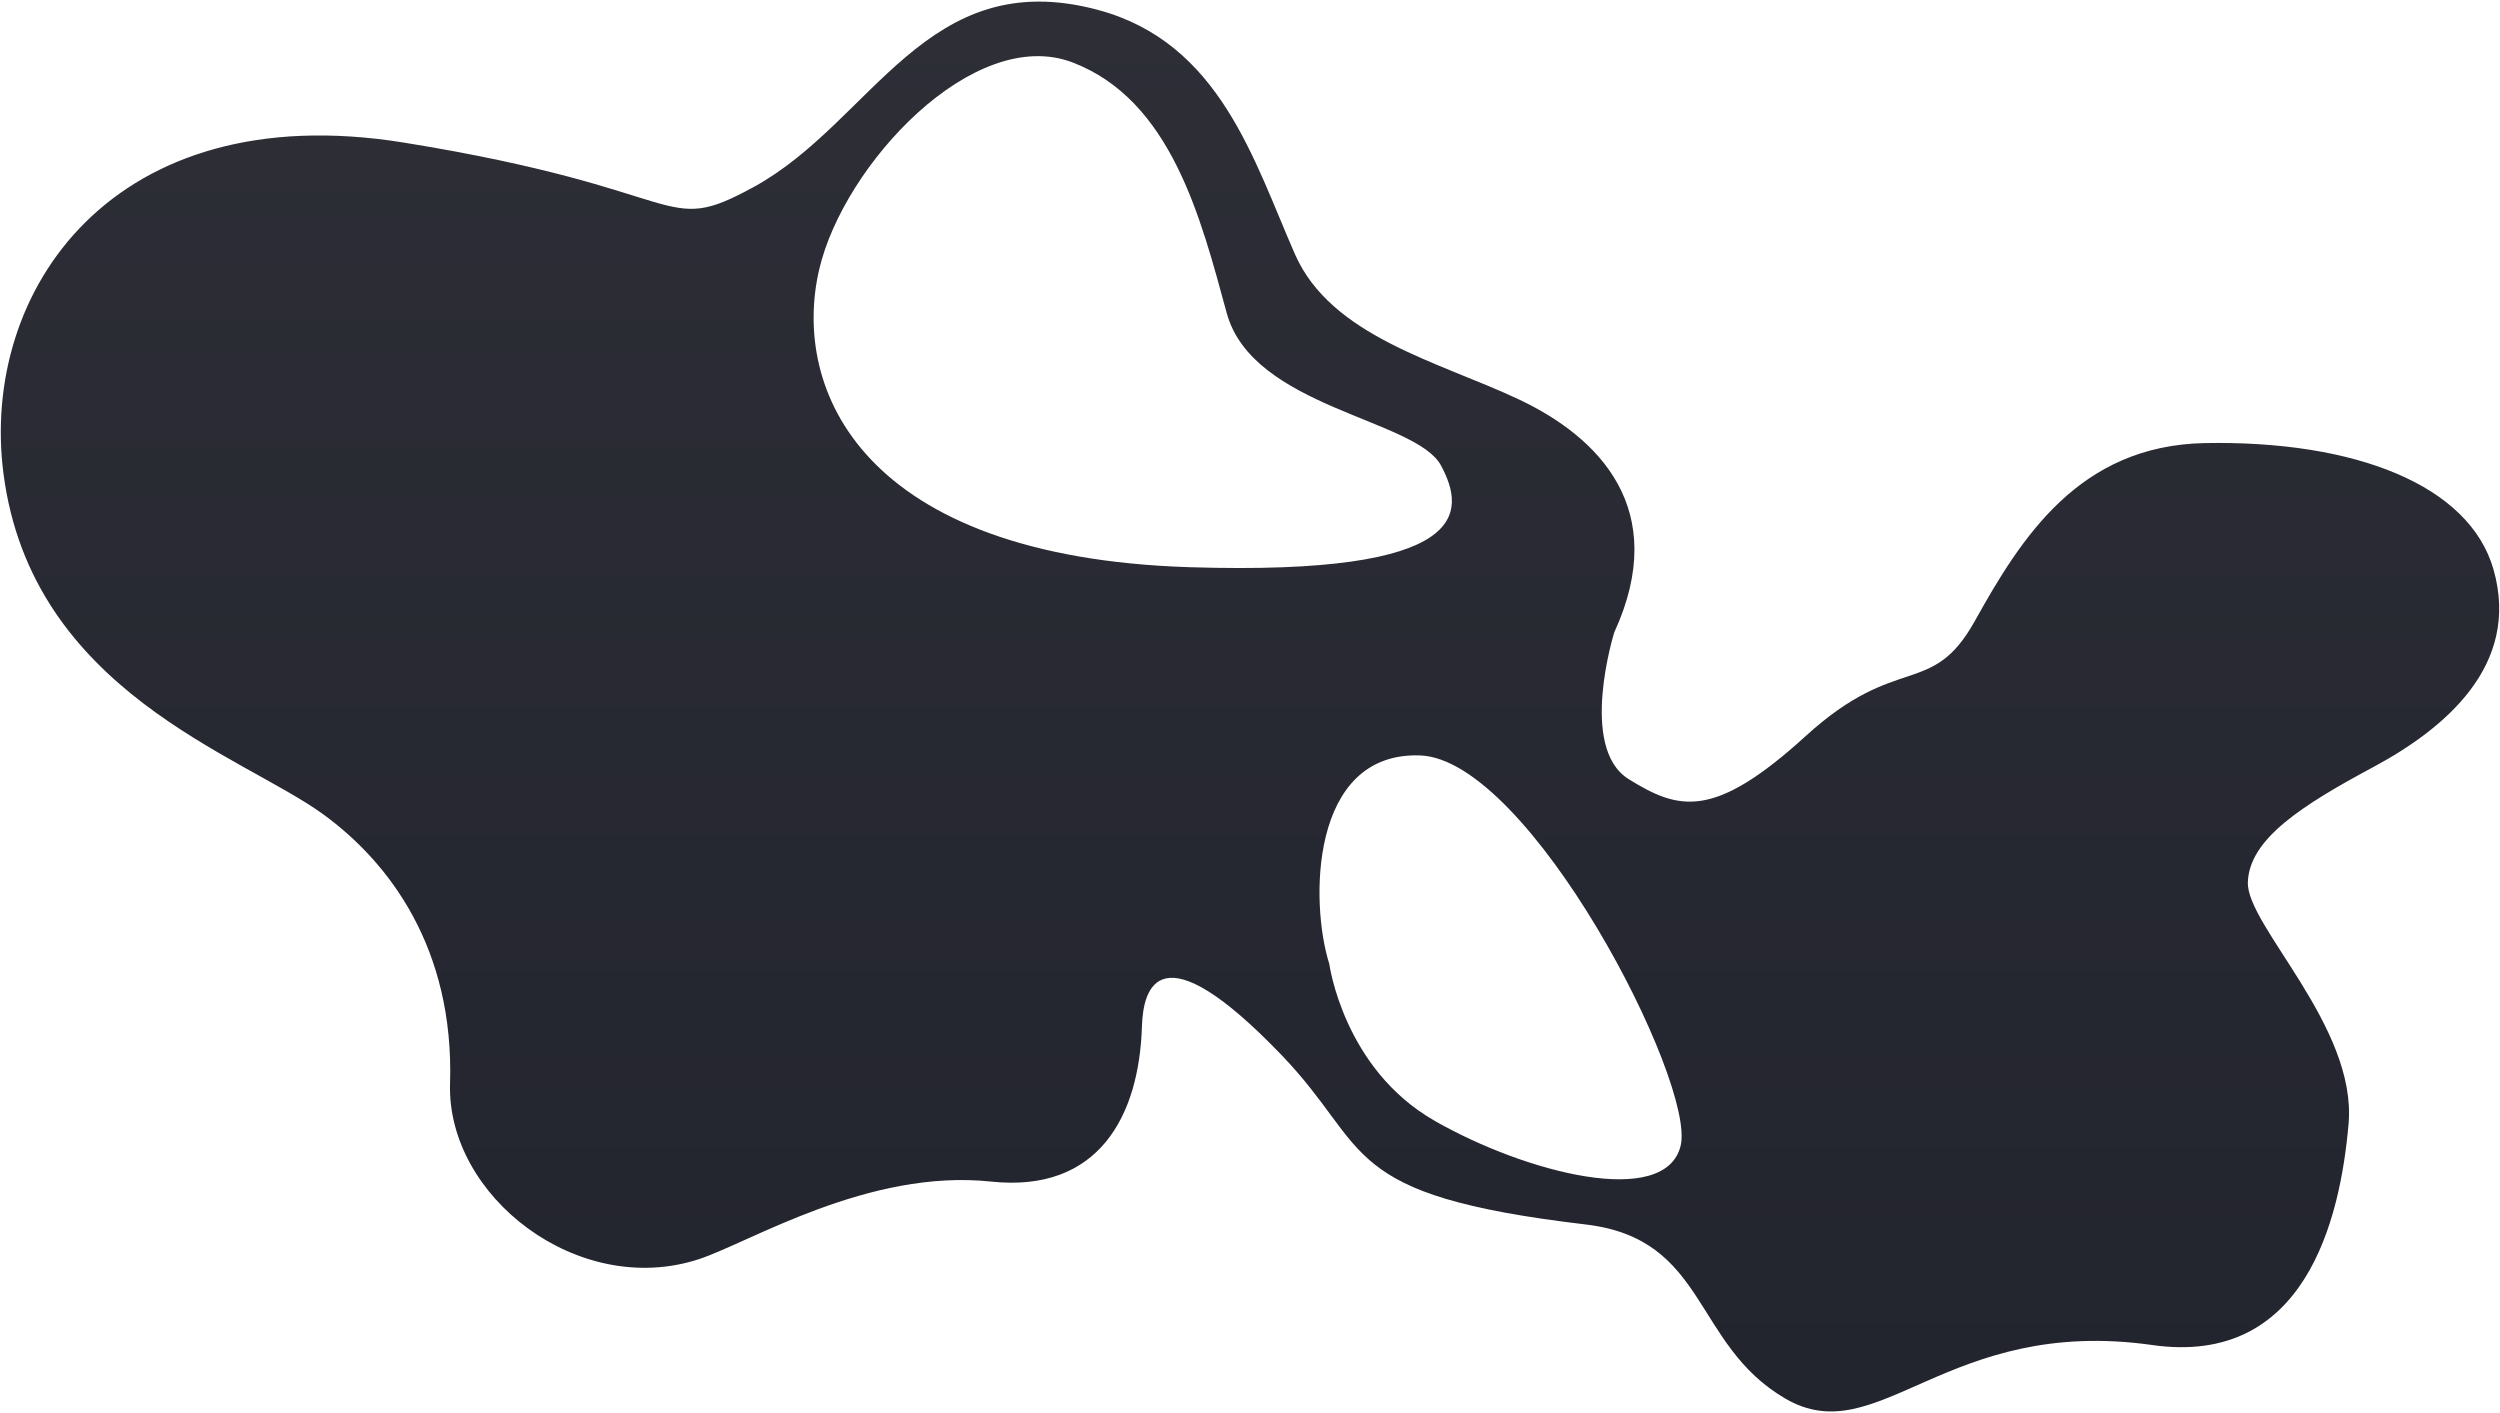 <?xml version="1.0" encoding="UTF-8"?> <svg xmlns="http://www.w3.org/2000/svg" width="782" height="442" viewBox="0 0 782 442" fill="none"><path d="M673.23 420.731C720.845 427.475 732.005 381.911 734.637 351.504C737.279 321.097 702.701 289.532 703.129 275.993C703.548 262.455 719.965 251.961 742.343 239.95C764.729 227.946 788.457 208.125 779.997 178.221C772.476 151.631 736.516 137.731 689.739 138.595C650.265 139.325 632.18 168.306 617.725 194.251C604.201 218.518 593.628 203.981 564.878 230.186C536.128 256.39 525.211 253.513 509.432 243.699C493.652 233.893 504.938 197.824 504.938 197.824C522.646 159.264 500.066 136.691 475.039 124.906C450.011 113.12 416.39 105.294 405.071 79.534C392.201 50.26 381.678 13.326 343.387 3.084C289.659 -11.293 273.058 38.08 235.781 58.48C206.502 74.51 217.201 59.277 126.23 44.589C35.259 29.901 -6.361 91.118 1.101 148.25C9.988 216.278 75.479 236.091 101.068 254.687C121.761 269.727 142.093 296.62 140.777 338.921C139.679 374.261 181.005 406.236 218.643 393.856C234.498 388.638 271.658 365.52 309.975 369.597C343.722 373.187 356.324 349.021 357.196 321.105C357.573 309.11 362.402 289.935 400.937 330.089C429.31 359.649 418.201 373.816 496.017 383.018C534.208 387.531 529.336 420.471 558.439 437.474C587.541 454.468 608.703 411.588 673.238 420.723L673.23 420.731ZM372.221 177.424C269.646 174.228 247.485 121.936 256.239 84.307C263.86 51.509 304.625 7.748 335.48 19.525C366.335 31.302 375.625 68.202 383.707 97.888C391.79 127.573 442.901 130.97 450.758 145.633C458.614 160.295 459.989 180.159 372.221 177.424ZM448.678 350.539C420.221 334.258 415.803 301.519 415.803 301.519C409.733 282.461 409.716 235.219 444.084 236.292C478.451 237.366 530.519 338.603 525.706 358.382C520.893 378.153 477.135 366.829 448.67 350.547L448.678 350.539Z" fill="url(#paint0_linear_2007_275)"></path><defs><linearGradient id="paint0_linear_2007_275" x1="391" y1="0.5" x2="391" y2="441.5" gradientUnits="userSpaceOnUse"><stop stop-color="#2D2E36"></stop><stop offset="1" stop-color="#22242E"></stop></linearGradient></defs></svg> 